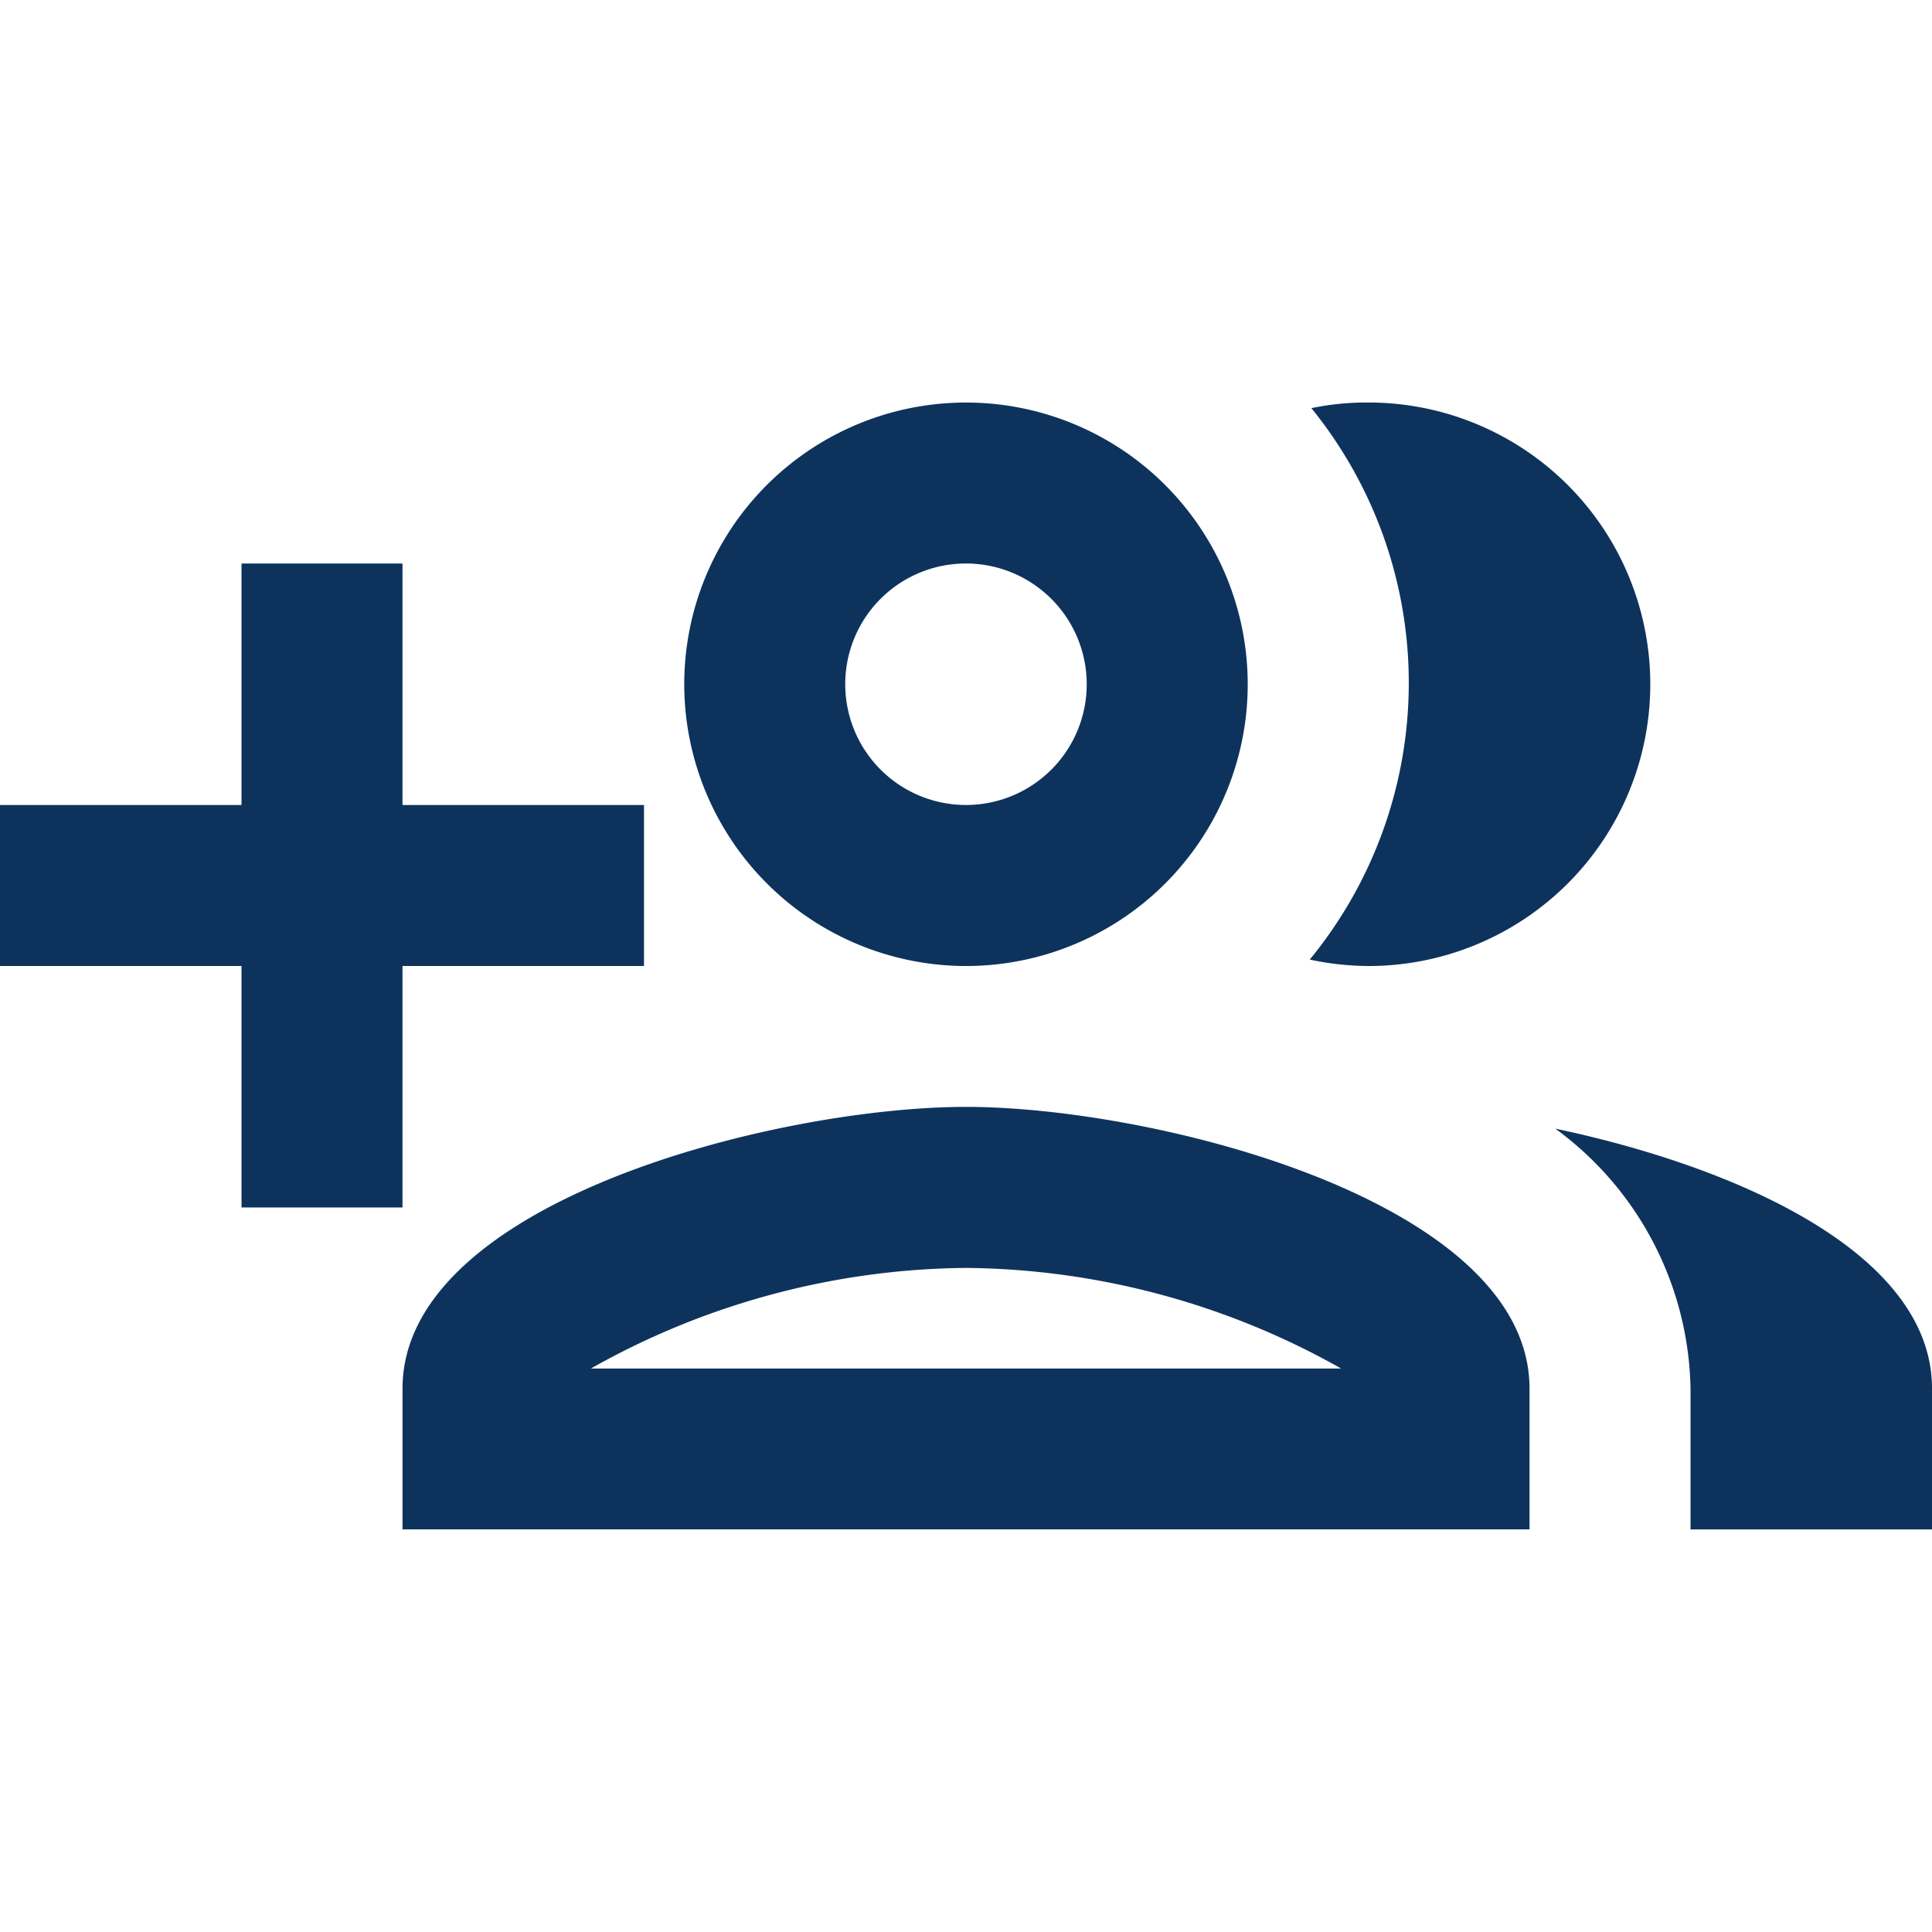 <svg id="outline-group_add-24px" xmlns="http://www.w3.org/2000/svg" width="54.901" height="54.901" viewBox="0 0 54.901 54.901">
  <g id="Bounding_Boxes">
    <path id="Path_3457" data-name="Path 3457" d="M0,0H54.9V54.9H0Z" fill="none"/>
  </g>
  <g id="Outline" transform="translate(0 11.438)">
    <g id="Group_382" data-name="Group 382">
      <g id="Group_377" data-name="Group 377" transform="translate(0 4.575)">
        <path id="Path_3458" data-name="Path 3458" d="M11.438,25.3V18.438H18.3V13.863H11.438V7H6.863v6.863H0v4.575H6.863V25.3Z" transform="translate(0 -7)" fill="#0d335d"/>
      </g>
      <g id="Group_378" data-name="Group 378" transform="translate(11.438 20.016)">
        <path id="Path_3459" data-name="Path 3459" d="M21.013,13.75C15.66,13.75,5,16.426,5,21.756v4H37.026v-4C37.026,16.426,26.366,13.75,21.013,13.75Zm-10.66,7.435a22.056,22.056,0,0,1,10.66-2.859,22.056,22.056,0,0,1,10.66,2.859Z" transform="translate(-5 -13.75)" fill="#0d335d"/>
      </g>
      <g id="Group_379" data-name="Group 379" transform="translate(19.444)">
        <path id="Path_3460" data-name="Path 3460" d="M16.506,21.013A8.006,8.006,0,1,0,8.5,13.006,8.015,8.015,0,0,0,16.506,21.013Zm0-11.438a3.431,3.431,0,1,1-3.431,3.431A3.427,3.427,0,0,1,16.506,9.575Z" transform="translate(-8.5 -5)" fill="#0d335d"/>
      </g>
      <g id="Group_380" data-name="Group 380" transform="translate(37.219)">
        <path id="Path_3461" data-name="Path 3461" d="M17.94,21.013A8.006,8.006,0,1,0,17.94,5a7.671,7.671,0,0,0-1.624.16,12.393,12.393,0,0,1-.046,15.67A8.118,8.118,0,0,0,17.94,21.013Z" transform="translate(-16.27 -5)" fill="#0d335d"/>
      </g>
      <g id="Group_381" data-name="Group 381" transform="translate(44.196 20.634)">
        <path id="Path_3462" data-name="Path 3462" d="M19.32,14.02a9.348,9.348,0,0,1,3.843,7.389v4h6.863v-4C30.026,17.543,24.444,15.1,19.32,14.02Z" transform="translate(-19.32 -14.02)" fill="#0d335d"/>
      </g>
    </g>
  </g>
</svg>
